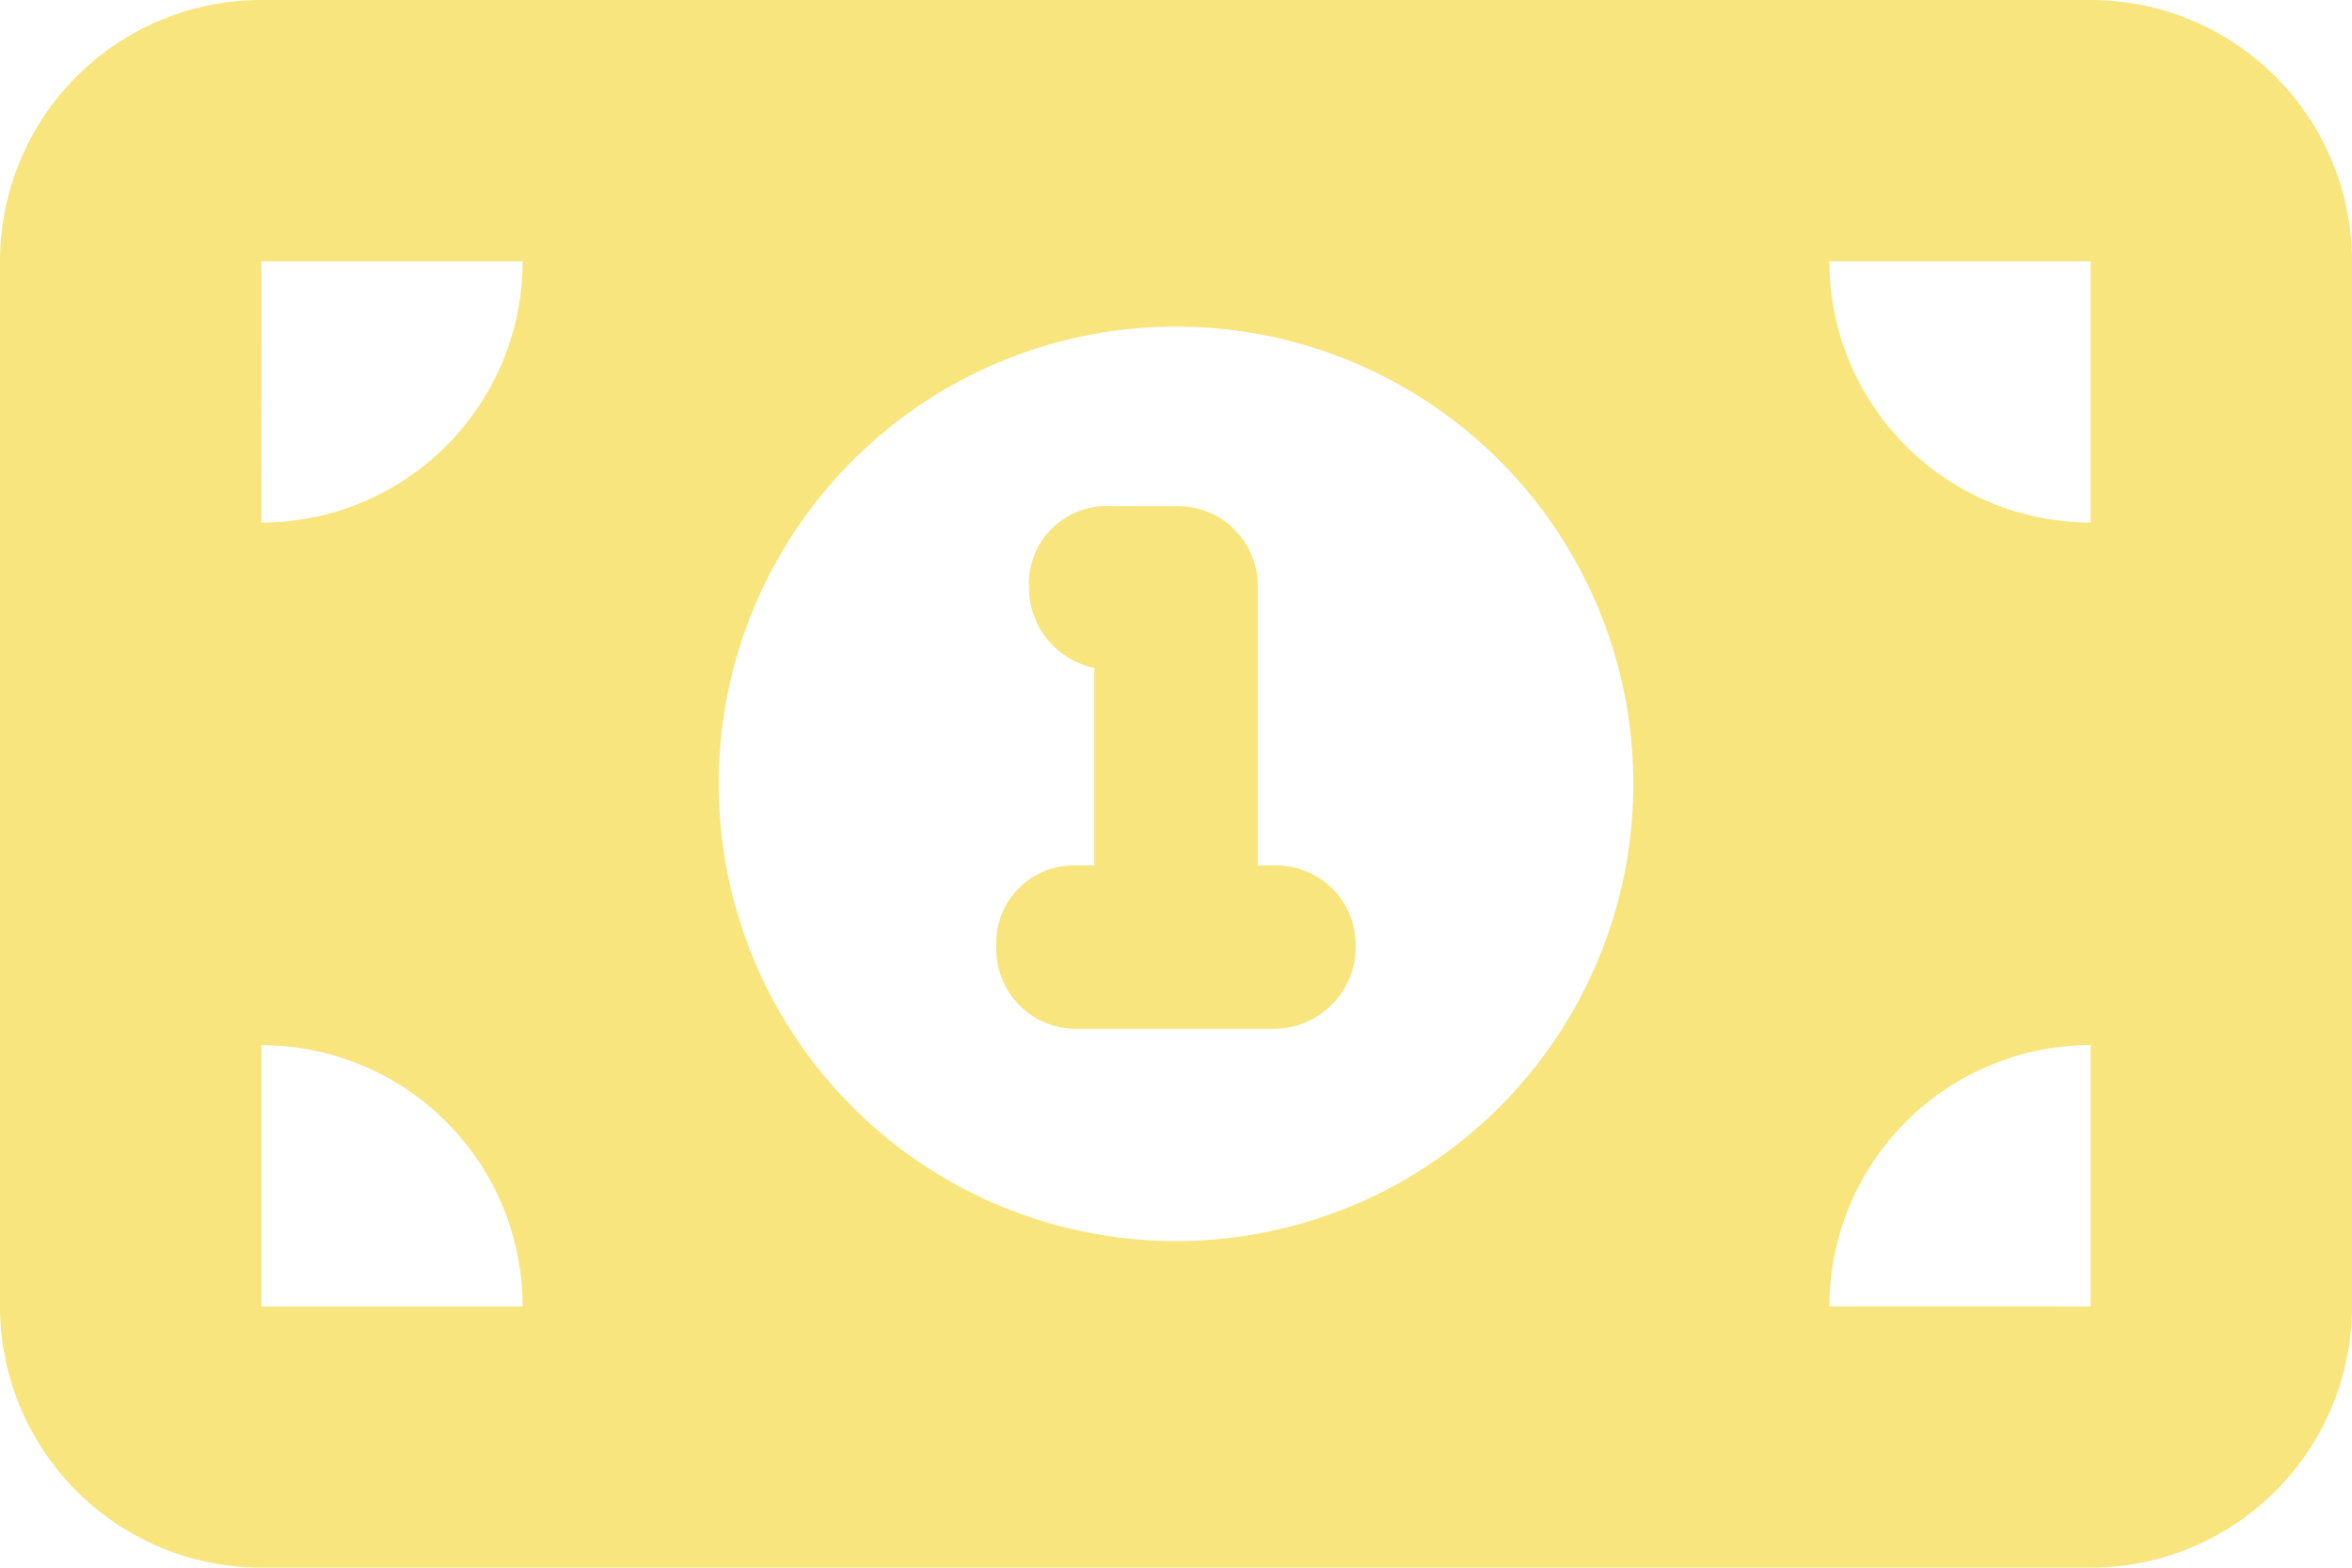 <svg xmlns="http://www.w3.org/2000/svg" width="48" height="32" viewBox="0 0 48 32">
  <path id="money-bill-1-solid" d="M21,76a1.583,1.583,0,0,1,1.667-1.667H24A1.625,1.625,0,0,1,25.667,76v5.667H26a1.625,1.625,0,0,1,1.667,1.667A1.672,1.672,0,0,1,26,85H22a1.625,1.625,0,0,1-1.667-1.667A1.583,1.583,0,0,1,22,81.667h.333V77.633A1.671,1.671,0,0,1,21,76ZM42.667,64A5.336,5.336,0,0,1,48,69.333V90.667A5.338,5.338,0,0,1,42.667,96H5.333A5.336,5.336,0,0,1,0,90.667V69.333A5.333,5.333,0,0,1,5.333,64Zm-32,26.667a5.336,5.336,0,0,0-5.333-5.333v5.333Zm-5.333-16a5.336,5.336,0,0,0,5.333-5.333H5.333Zm37.333,16V85.333a5.338,5.338,0,0,0-5.333,5.333Zm0-21.333H37.333a5.338,5.338,0,0,0,5.333,5.333ZM24,70.667A9.333,9.333,0,1,0,33.333,80,9.329,9.329,0,0,0,24,70.667Z" transform="translate(0 -64)" fill="#F8E57D"/>
</svg>
